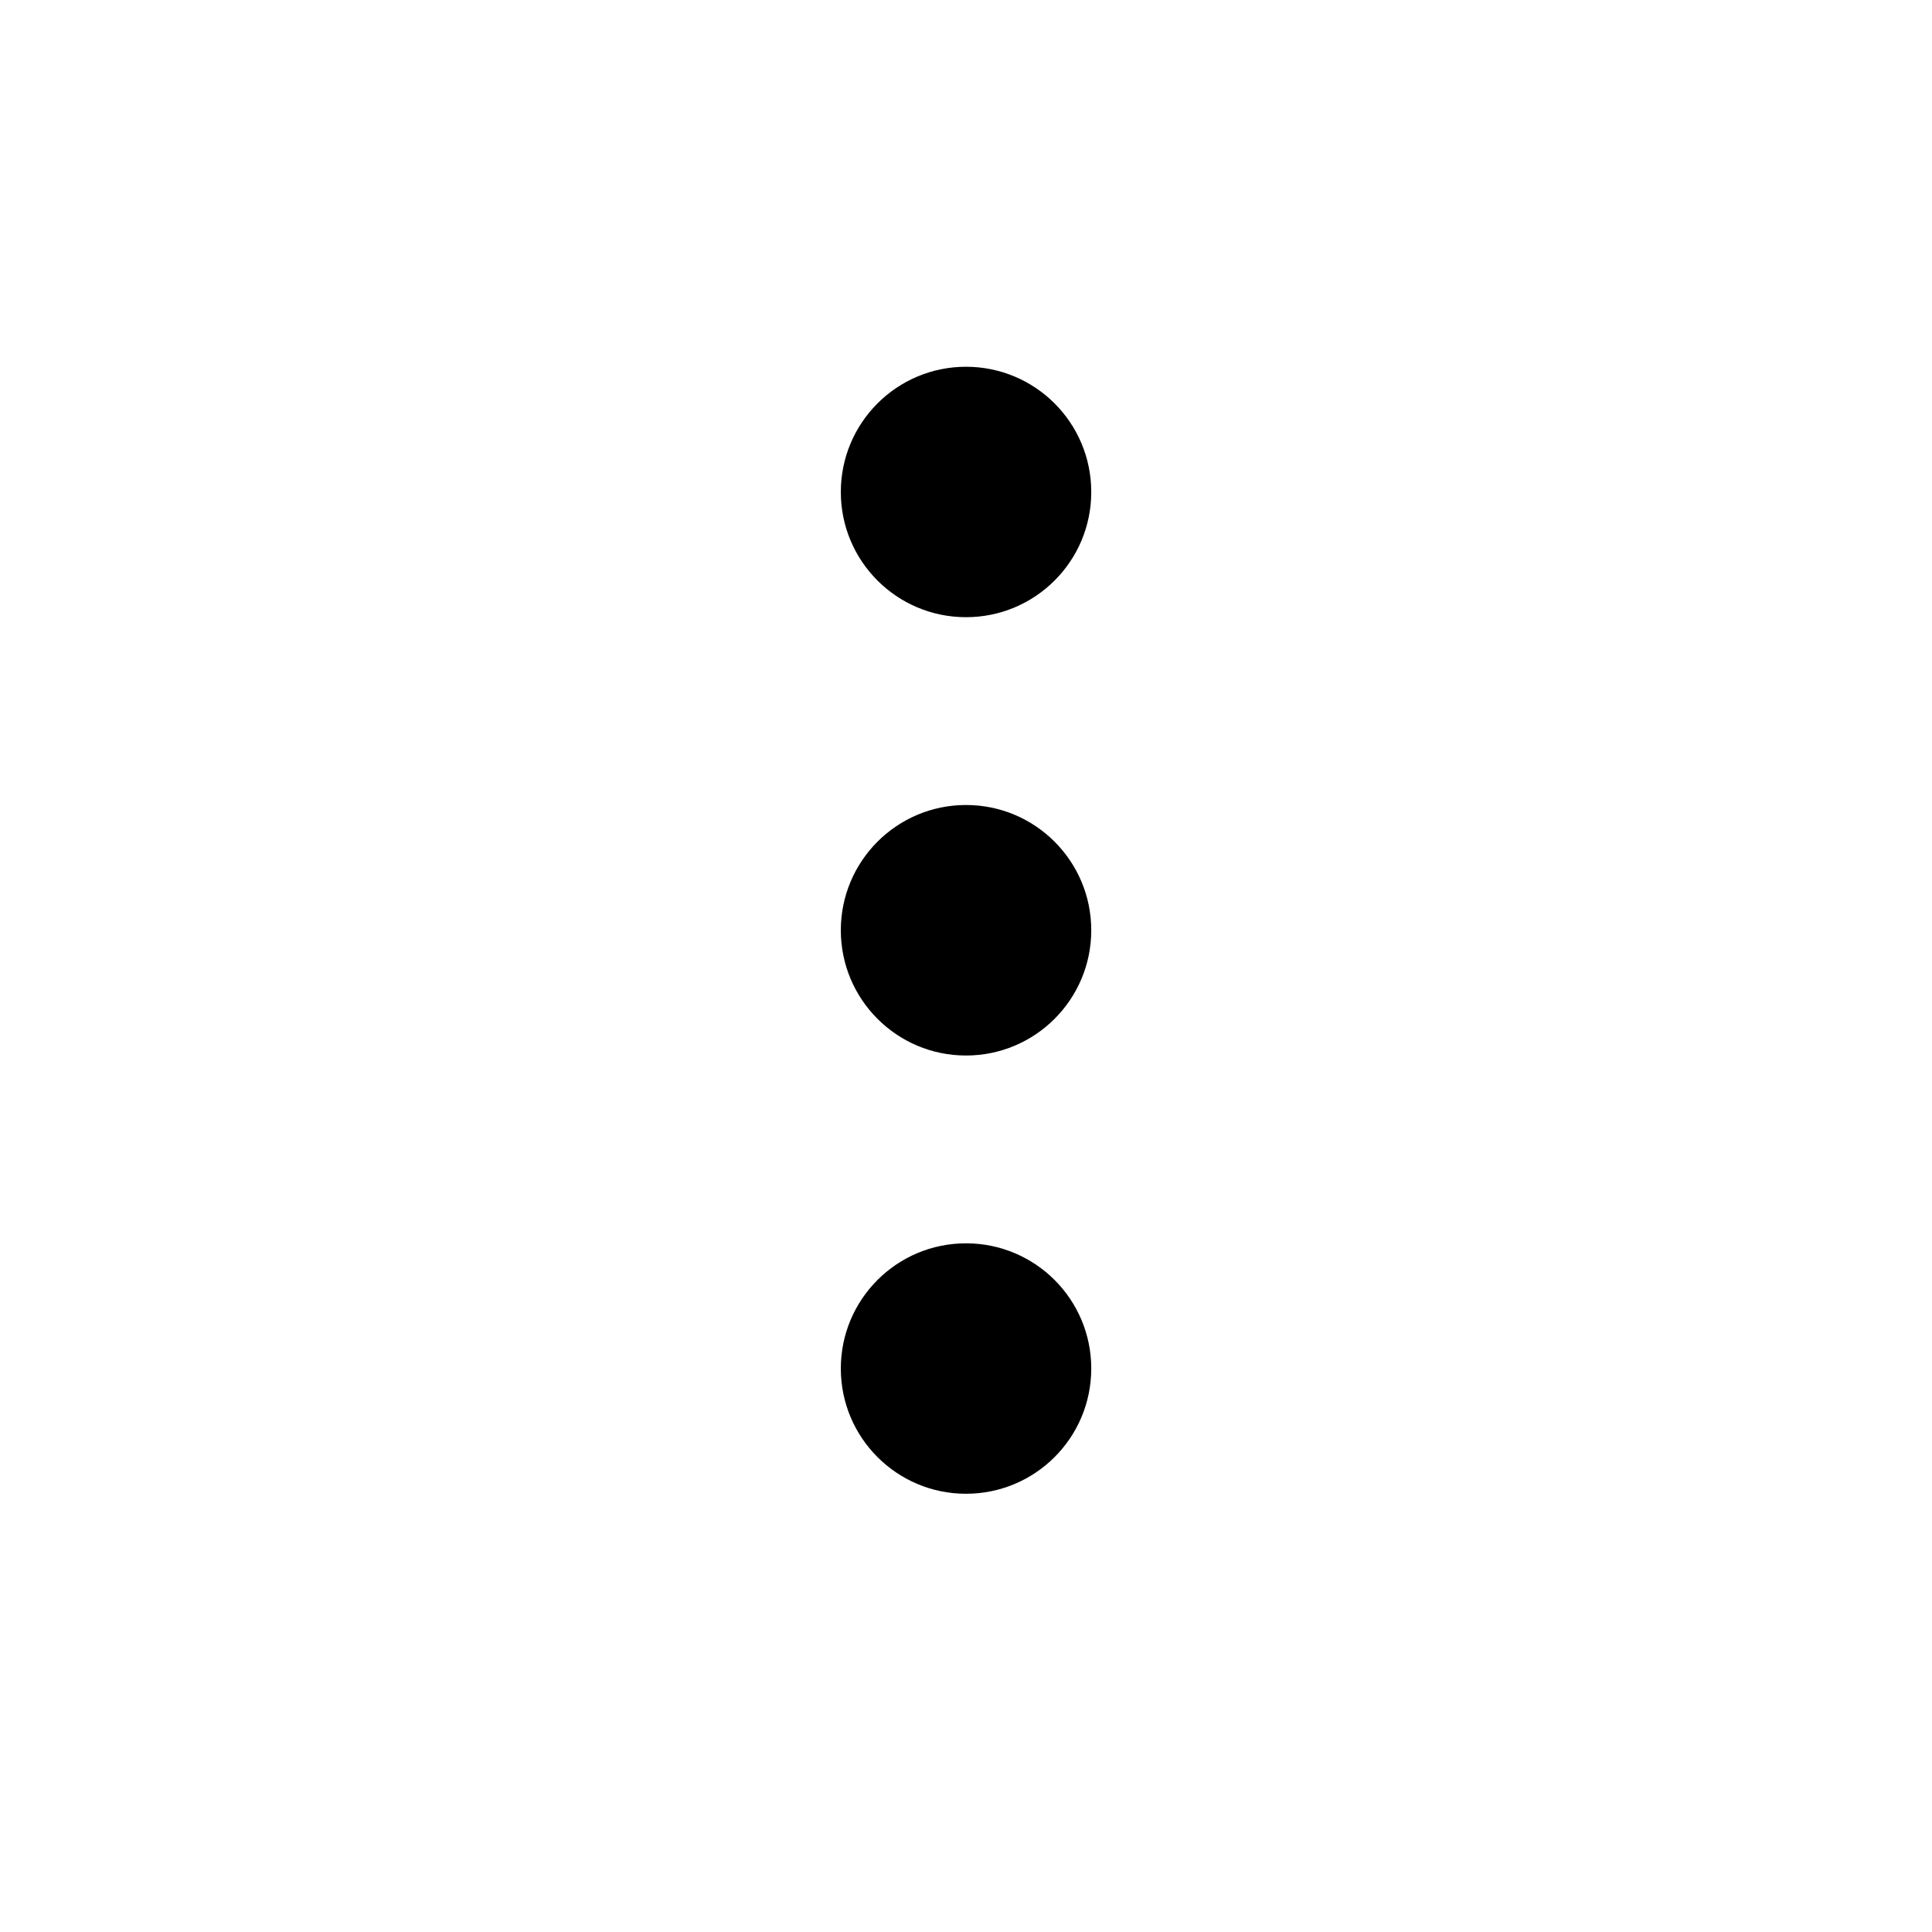 <svg xmlns="http://www.w3.org/2000/svg" xmlns:xlink="http://www.w3.org/1999/xlink" width="24" height="24">
  <defs>
    <path id="menu-a" d="M6.556,13.111 C5.696,13.111 5,12.415 5,11.556 C5,10.696 5.696,10 6.556,10 C7.415,10 8.111,10.696 8.111,11.556 C8.111,12.415 7.415,13.111 6.556,13.111 Z M17.444,13.111 C16.585,13.111 15.889,12.415 15.889,11.556 C15.889,10.696 16.585,10 17.444,10 C18.304,10 19,10.696 19,11.556 C19,12.415 18.304,13.111 17.444,13.111 Z M12,13.111 C11.141,13.111 10.444,12.415 10.444,11.556 C10.444,10.696 11.141,10 12,10 C12.859,10 13.556,10.696 13.556,11.556 C13.556,12.415 12.859,13.111 12,13.111 Z"/>
  </defs>
  <g fill="none" fill-rule="evenodd">
    <use fill="#000" transform="rotate(90 12 11.556)" xlink:href="#menu-a"/>
  </g>
</svg>
